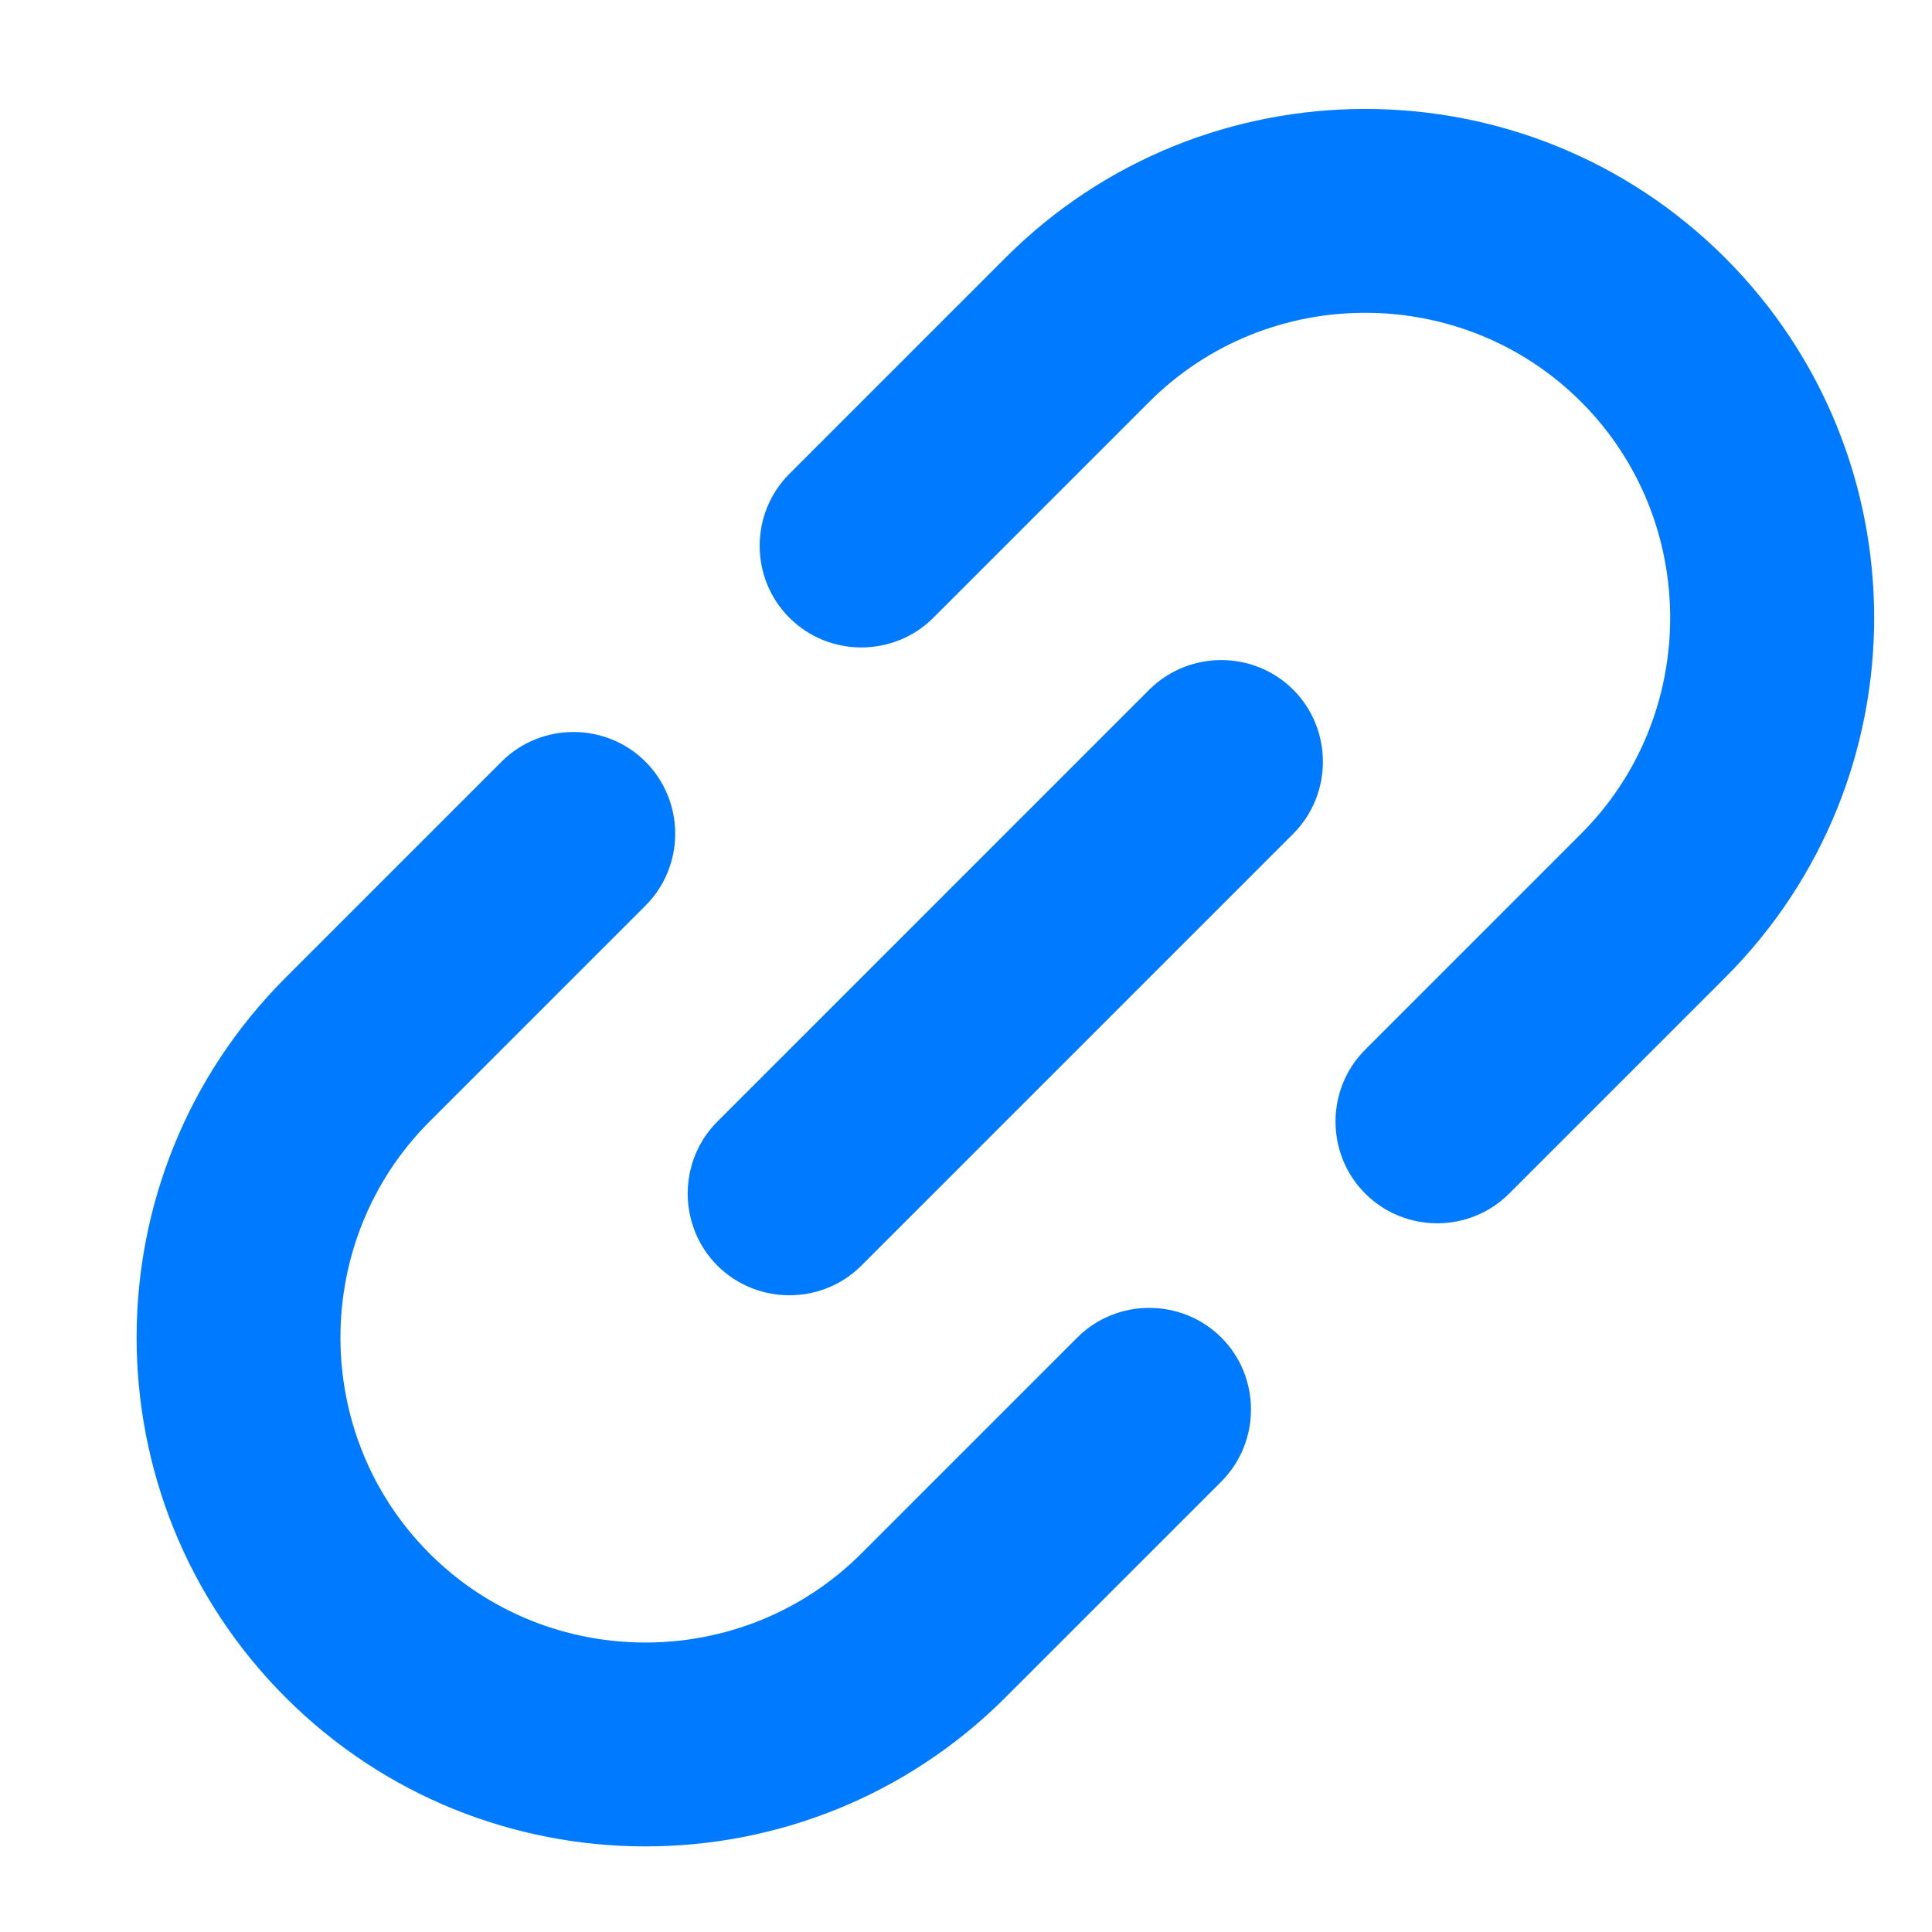 <svg width="13" height="13" viewBox="0 0 13 13" fill="none" xmlns="http://www.w3.org/2000/svg">
<path d="M6.765 1.735L5.312 3.188C5.045 3.455 5.045 3.89 5.312 4.157C5.578 4.423 6.014 4.423 6.28 4.157L7.733 2.704C8.532 1.905 9.84 1.905 10.639 2.704C11.438 3.503 11.438 4.811 10.639 5.61L9.186 7.063C8.92 7.329 8.92 7.765 9.186 8.031C9.453 8.298 9.889 8.298 10.155 8.031L11.608 6.578C12.945 5.242 12.945 3.072 11.608 1.735C10.271 0.399 8.101 0.399 6.765 1.735ZM4.827 8.516C5.094 8.782 5.53 8.782 5.796 8.516L8.702 5.61C8.968 5.343 8.968 4.908 8.702 4.641C8.436 4.375 8 4.375 7.733 4.641L4.827 7.547C4.561 7.813 4.561 8.249 4.827 8.516ZM7.249 9L5.796 10.453C4.997 11.252 3.689 11.252 2.89 10.453C2.091 9.654 2.091 8.346 2.89 7.547L4.343 6.094C4.61 5.828 4.61 5.392 4.343 5.125C4.077 4.859 3.641 4.859 3.375 5.125L1.922 6.578C0.585 7.915 0.585 10.085 1.922 11.422C3.258 12.758 5.428 12.758 6.765 11.422L8.218 9.969C8.484 9.702 8.484 9.266 8.218 9C7.951 8.734 7.515 8.734 7.249 9Z" fill="#007AFF"/>
</svg>
